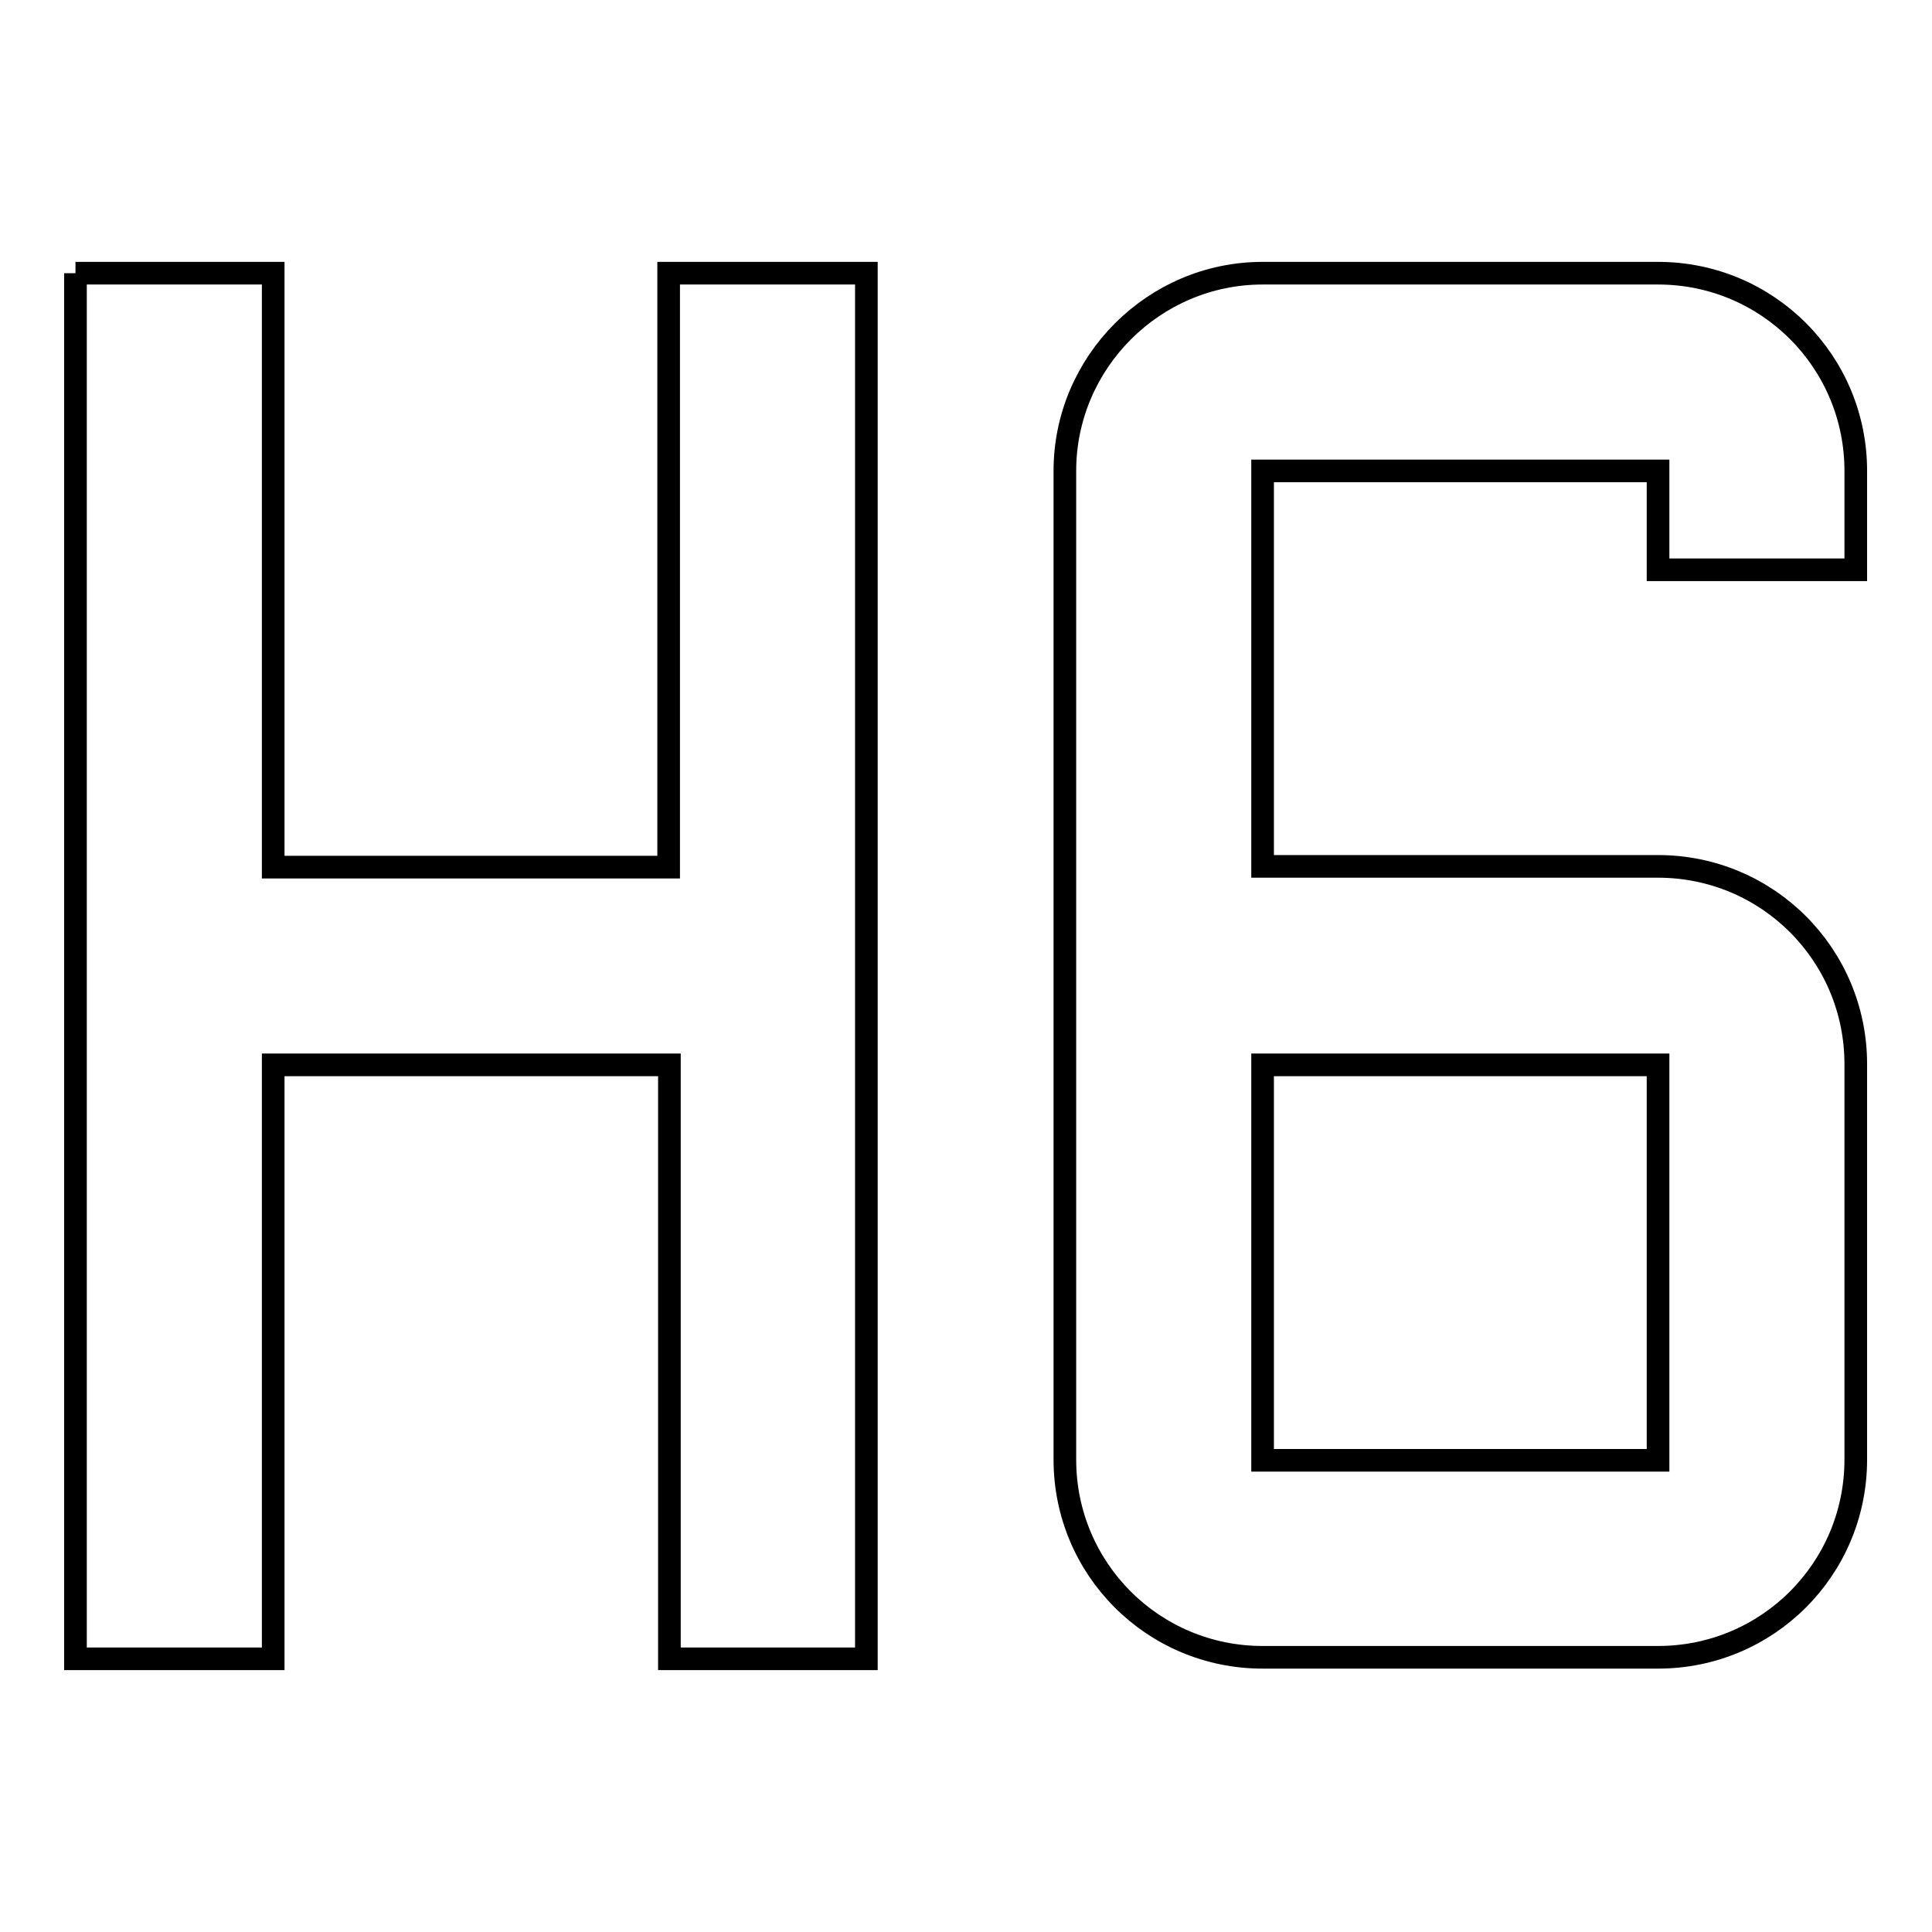 <?xml version="1.0" encoding="utf-8"?>
<!-- Svg Vector Icons : http://www.onlinewebfonts.com/icon -->
<!DOCTYPE svg PUBLIC "-//W3C//DTD SVG 1.1//EN" "http://www.w3.org/Graphics/SVG/1.1/DTD/svg11.dtd">
<svg version="1.1" xmlns="http://www.w3.org/2000/svg" xmlns:xlink="http://www.w3.org/1999/xlink" x="0px" y="0px" viewBox="0 0 256 256" enable-background="new 0 0 256 256" xml:space="preserve">
<g> <path stroke-width="3" fill-opacity="0" stroke="#000000"  d="M10,36.2h26.2v78.7h52.4V36.2h26.2v183.6H88.7v-78.7H36.2v78.7H10V36.2 M167.3,36.2h52.4 c14.5,0,26.2,11.7,26.2,26.2v13.1h-26.2V62.4h-52.4v52.4h52.4c14.5,0,26.2,11.7,26.2,26.2v52.4c0,14.5-11.7,26.2-26.2,26.2h-52.4 c-14.5,0-26.2-11.7-26.2-26.2V62.4C141.1,48,152.9,36.2,167.3,36.2 M167.3,141.1v52.4h52.4v-52.4H167.3z"/></g>
</svg>